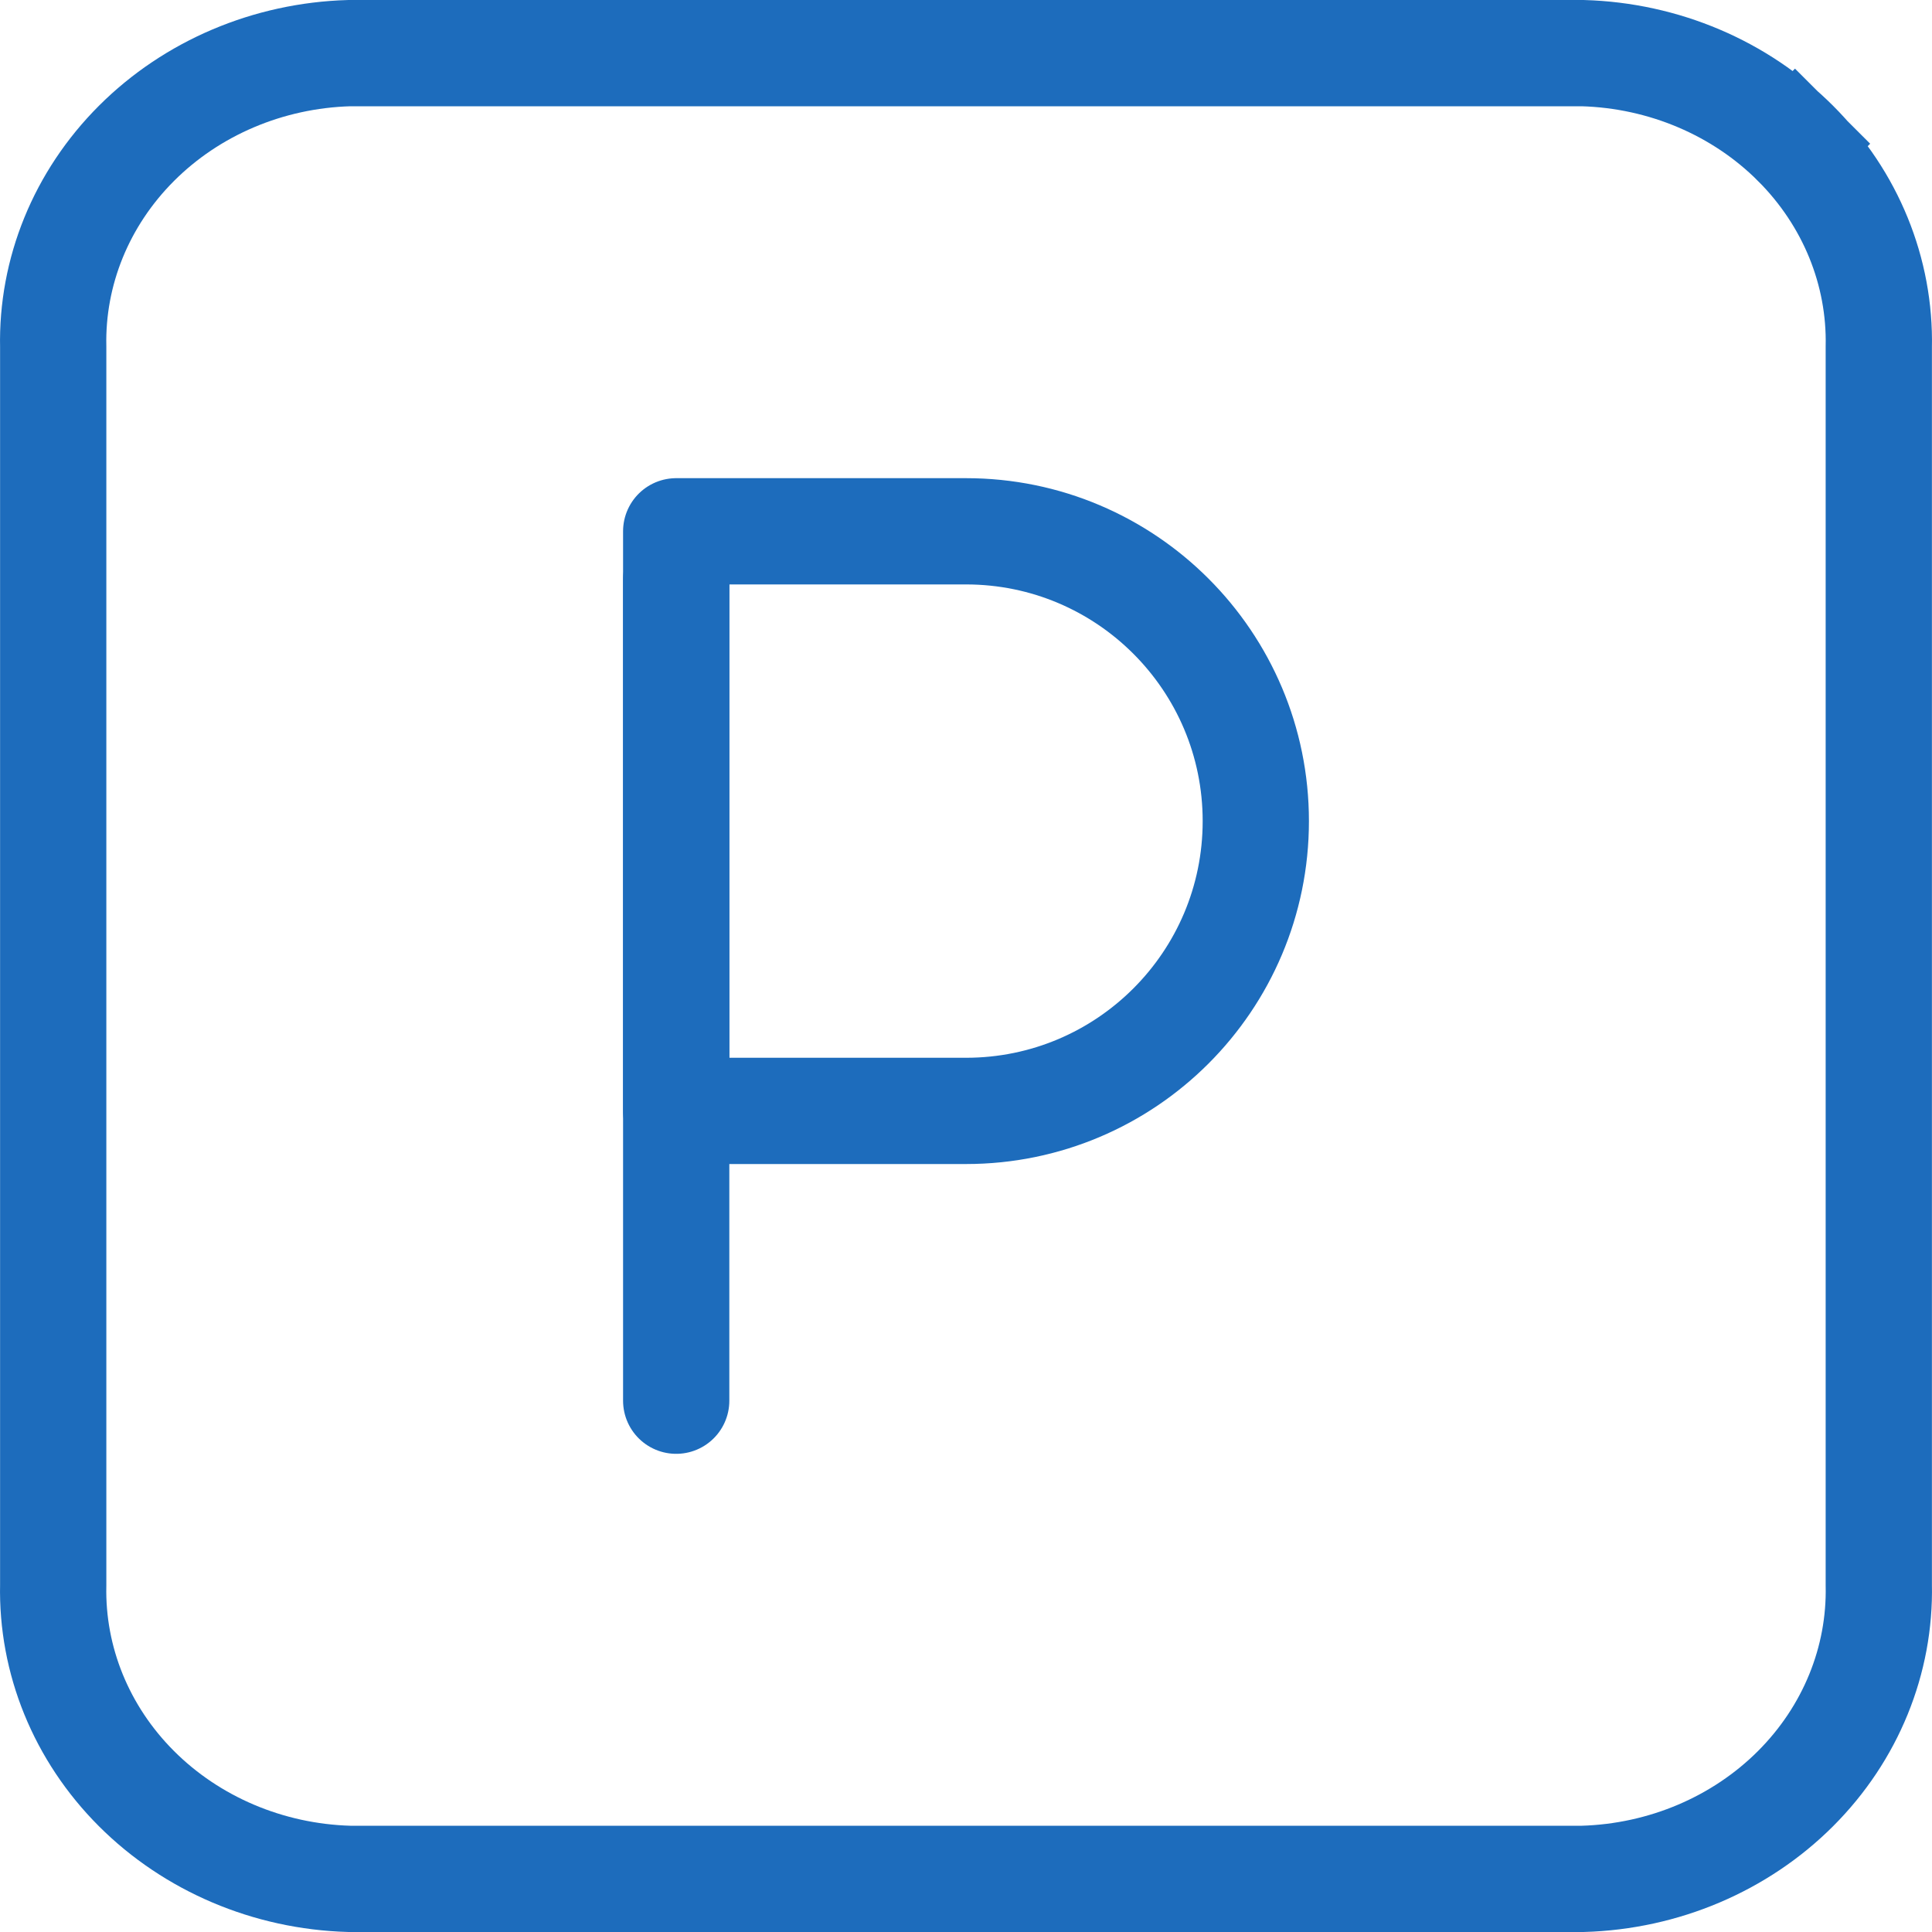 <svg width="50" height="50" viewBox="0 0 50 50" fill="none" xmlns="http://www.w3.org/2000/svg">
<path d="M1.377 41.018L1.377 41.004V40.989V9.011V8.996L1.377 8.982C1.335 7.035 2.102 5.139 3.533 3.709C4.962 2.28 6.939 1.435 9.039 1.375H40.961C43.061 1.435 45.038 2.28 46.467 3.709L47.427 2.748L46.467 3.709C47.898 5.139 48.665 7.035 48.623 8.982L48.623 8.996V9.011V40.989V41.004L48.623 41.018C48.665 42.965 47.898 44.861 46.467 46.291C45.038 47.719 43.06 48.565 40.961 48.625H9.039C6.939 48.565 4.962 47.719 3.533 46.291C2.102 44.861 1.335 42.965 1.377 41.018Z" stroke="#1D6CBC" stroke-width="2.75" stroke-miterlimit="10"/>
<path d="M17.5 15V36.25" stroke="#1D6CBC" stroke-width="2.75" stroke-linecap="round" stroke-linejoin="round"/>
<path d="M17.5 13.75H25C29.142 13.75 32.5 17.108 32.5 21.25V21.25C32.5 25.392 29.142 28.75 25 28.75H17.5V13.75Z" stroke="#1D6CBC" stroke-width="2.75" stroke-linejoin="round"/>
</svg>
